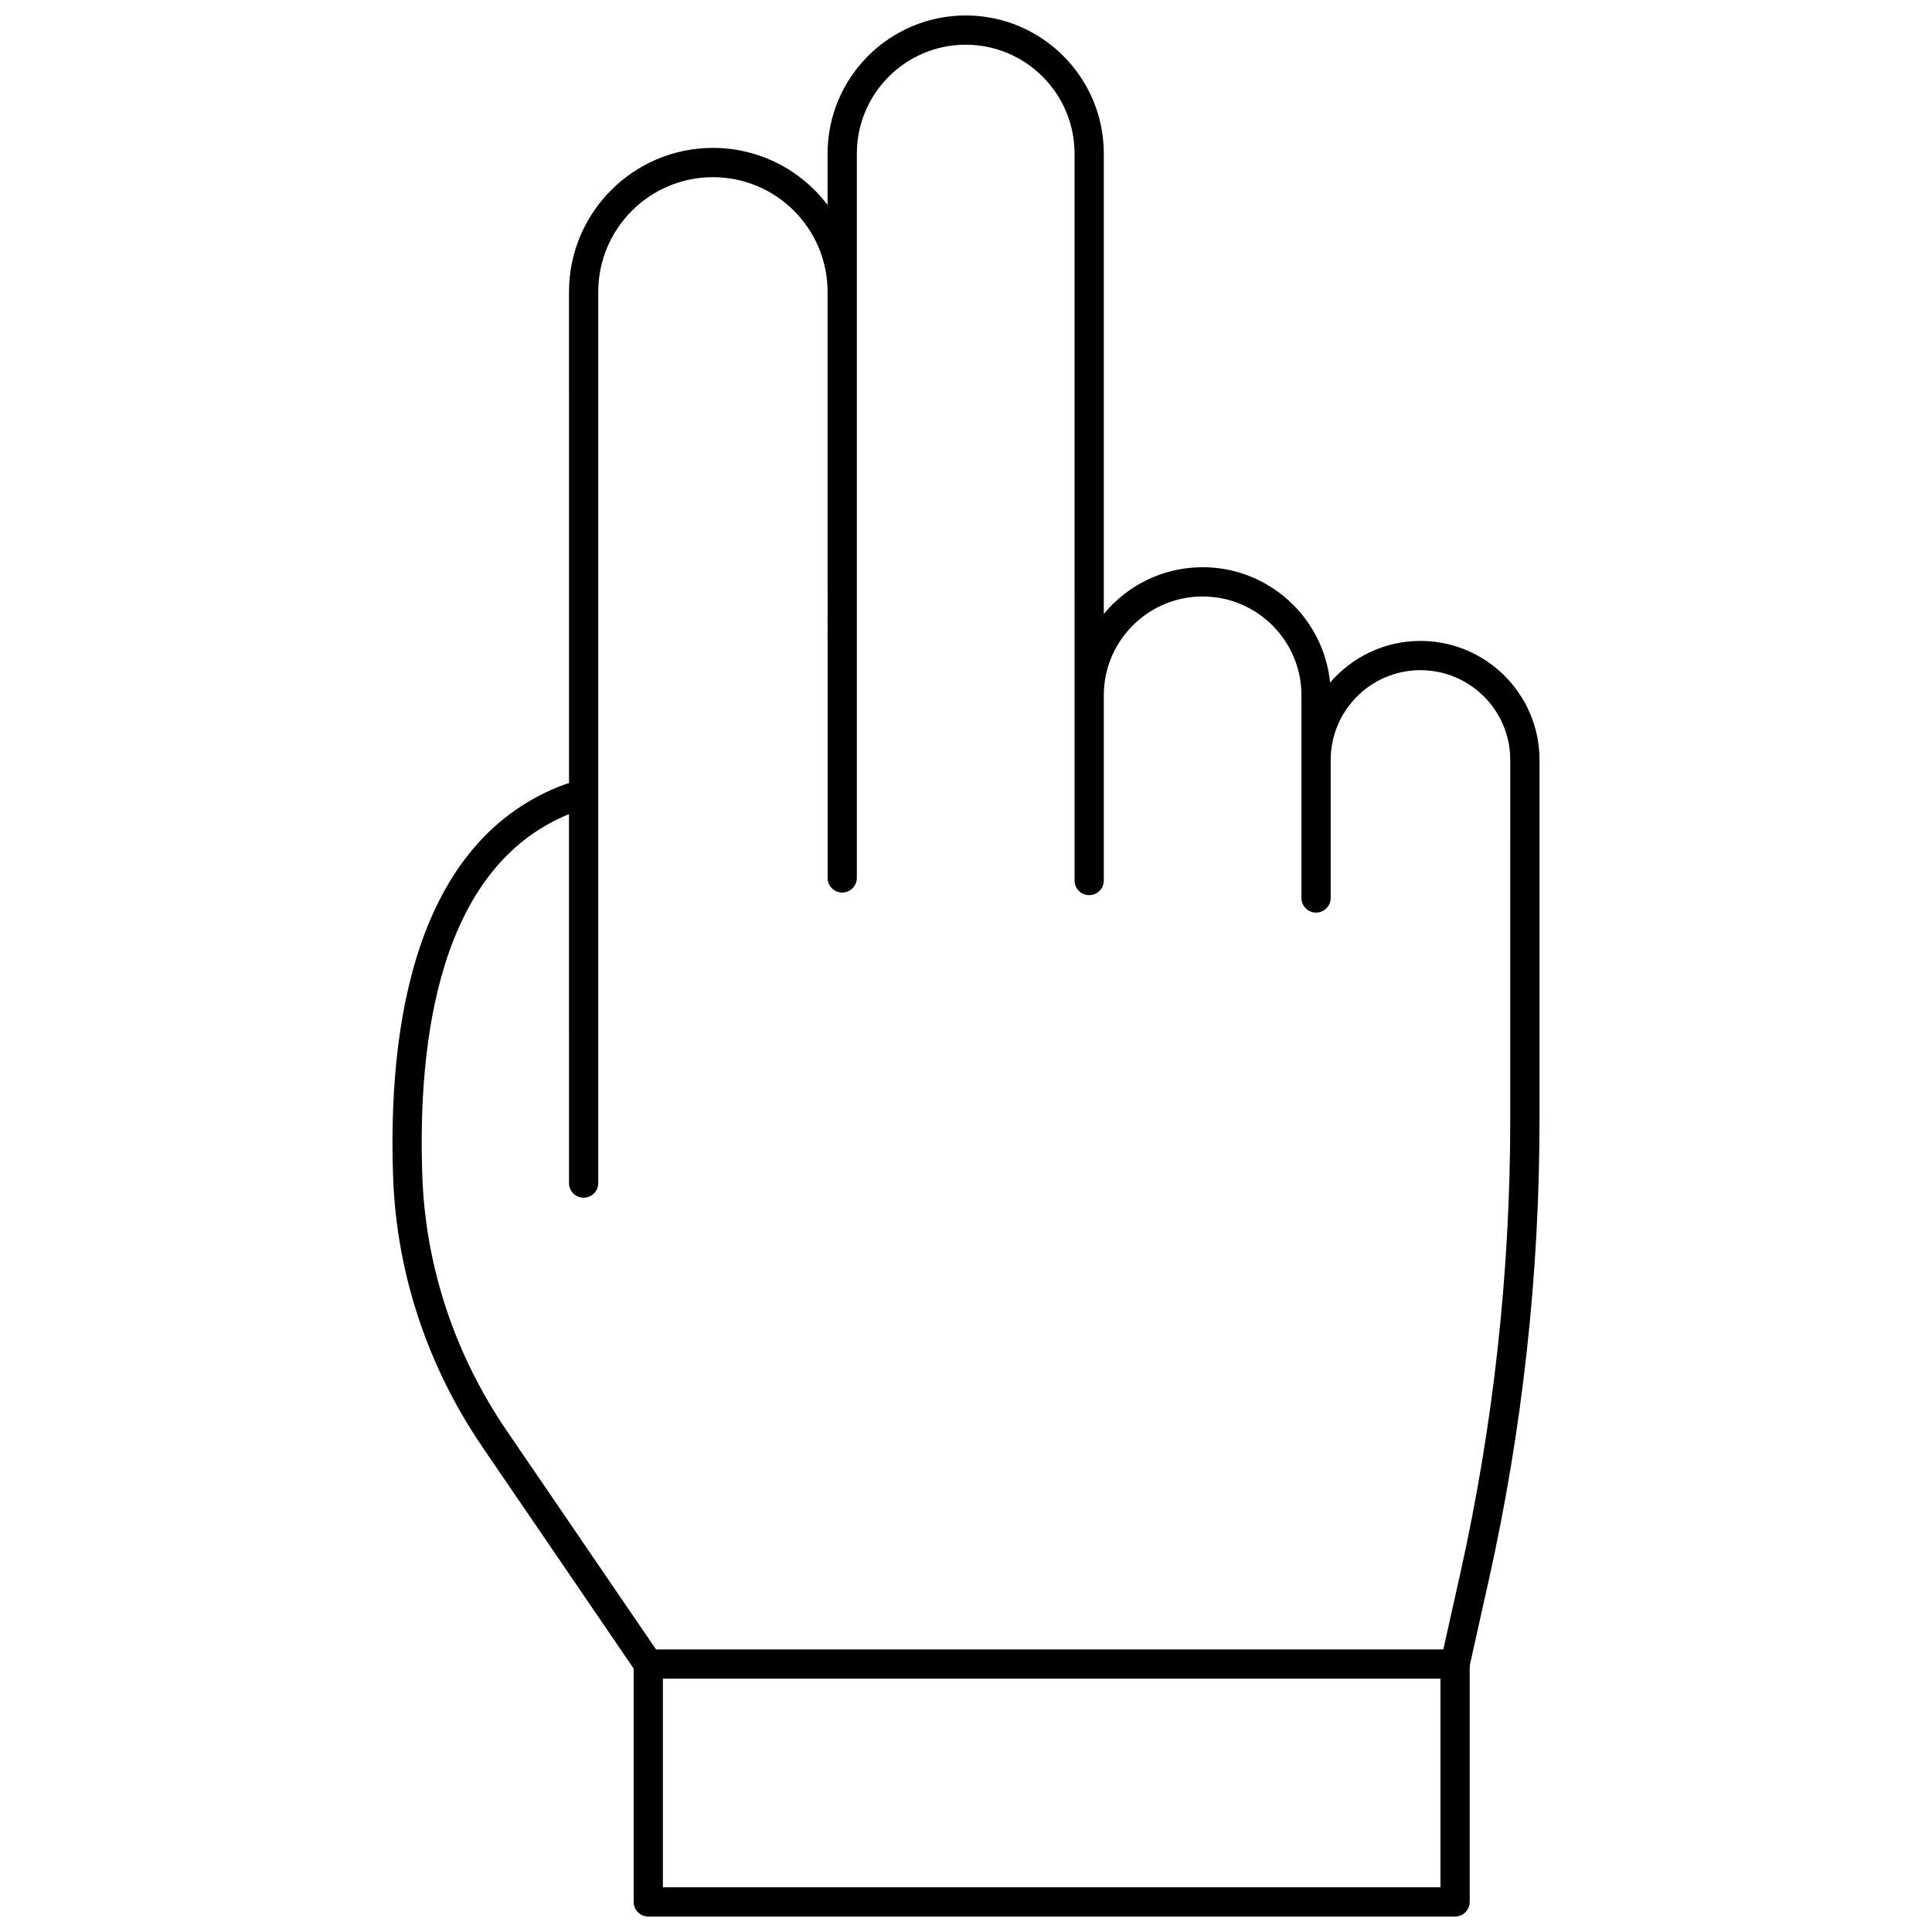 <?xml version="1.0" encoding="UTF-8"?>
<!-- Uploaded to: ICON Repo, www.svgrepo.com, Generator: ICON Repo Mixer Tools -->
<svg width="800px" height="800px" version="1.1" viewBox="144 144 512 512" xmlns="http://www.w3.org/2000/svg">
 <defs>
  <clipPath id="b">
   <path d="m248 148.09h304v440.91h-304z"/>
  </clipPath>
  <clipPath id="a">
   <path d="m311 581h223v70.902h-223z"/>
  </clipPath>
 </defs>
 <g>
  <g clip-path="url(#b)">
   <path d="m529.61 588.86h-213.81c-1.281 0-2.481-0.633-3.203-1.691l-40.715-59.652c-14.605-21.398-22.801-46.148-23.703-71.57-1.398-39.383 5.402-89.422 45.738-104.17 0.289-0.109 0.586-0.176 0.879-0.211l-0.004-130.23c0-21.031 17.109-38.141 38.141-38.141 12.391 0 23.418 5.938 30.387 15.117v-13.617c0-20.18 16.418-36.598 36.602-36.598 20.18 0 36.598 16.418 36.598 36.598v122c6.231-7.555 15.66-12.375 26.191-12.375 17.578 0 32.082 13.434 33.777 30.578 5.789-6.758 14.383-11.047 23.957-11.047 17.391 0 31.543 14.152 31.543 31.543v95.363c0 40.965-4.523 82.008-13.445 121.99l-5.148 23.082c-0.398 1.773-1.969 3.031-3.785 3.031zm-211.76-7.75h208.65l4.473-20.051c8.801-39.426 13.258-79.902 13.258-120.3l0.004-95.363c0-13.121-10.672-23.793-23.793-23.793s-23.793 10.676-23.793 23.793v36.578c0 2.141-1.734 3.875-3.875 3.875-2.141 0-3.875-1.734-3.875-3.875l0.004-53.711c0-14.441-11.75-26.191-26.191-26.191-14.441 0-26.191 11.75-26.191 26.191v49.086c0 2.141-1.734 3.875-3.875 3.875s-3.875-1.734-3.875-3.875l-0.004-192.65c0-15.906-12.938-28.848-28.844-28.848s-28.848 12.941-28.848 28.848v191.96c0 2.141-1.734 3.875-3.875 3.875s-3.875-1.734-3.875-3.875l-0.004-155.32c0-16.758-13.633-30.387-30.387-30.387-16.758 0-30.387 13.633-30.387 30.387v236.19c0 2.141-1.734 3.875-3.875 3.875s-3.875-1.734-3.875-3.875l-0.004-97.781c-34.387 14.02-40.156 59.727-38.871 95.926 0.852 23.957 8.582 47.289 22.363 67.473z"/>
  </g>
  <g clip-path="url(#a)">
   <path d="m529.61 651.9h-213.81c-2.141 0-3.875-1.734-3.875-3.875v-63.047c0-2.141 1.734-3.875 3.875-3.875s3.875 1.734 3.875 3.875v59.172h206.06v-59.172c0-2.141 1.734-3.875 3.875-3.875s3.875 1.734 3.875 3.875v63.047c0 2.141-1.734 3.875-3.875 3.875z"/>
  </g>
 </g>
</svg>